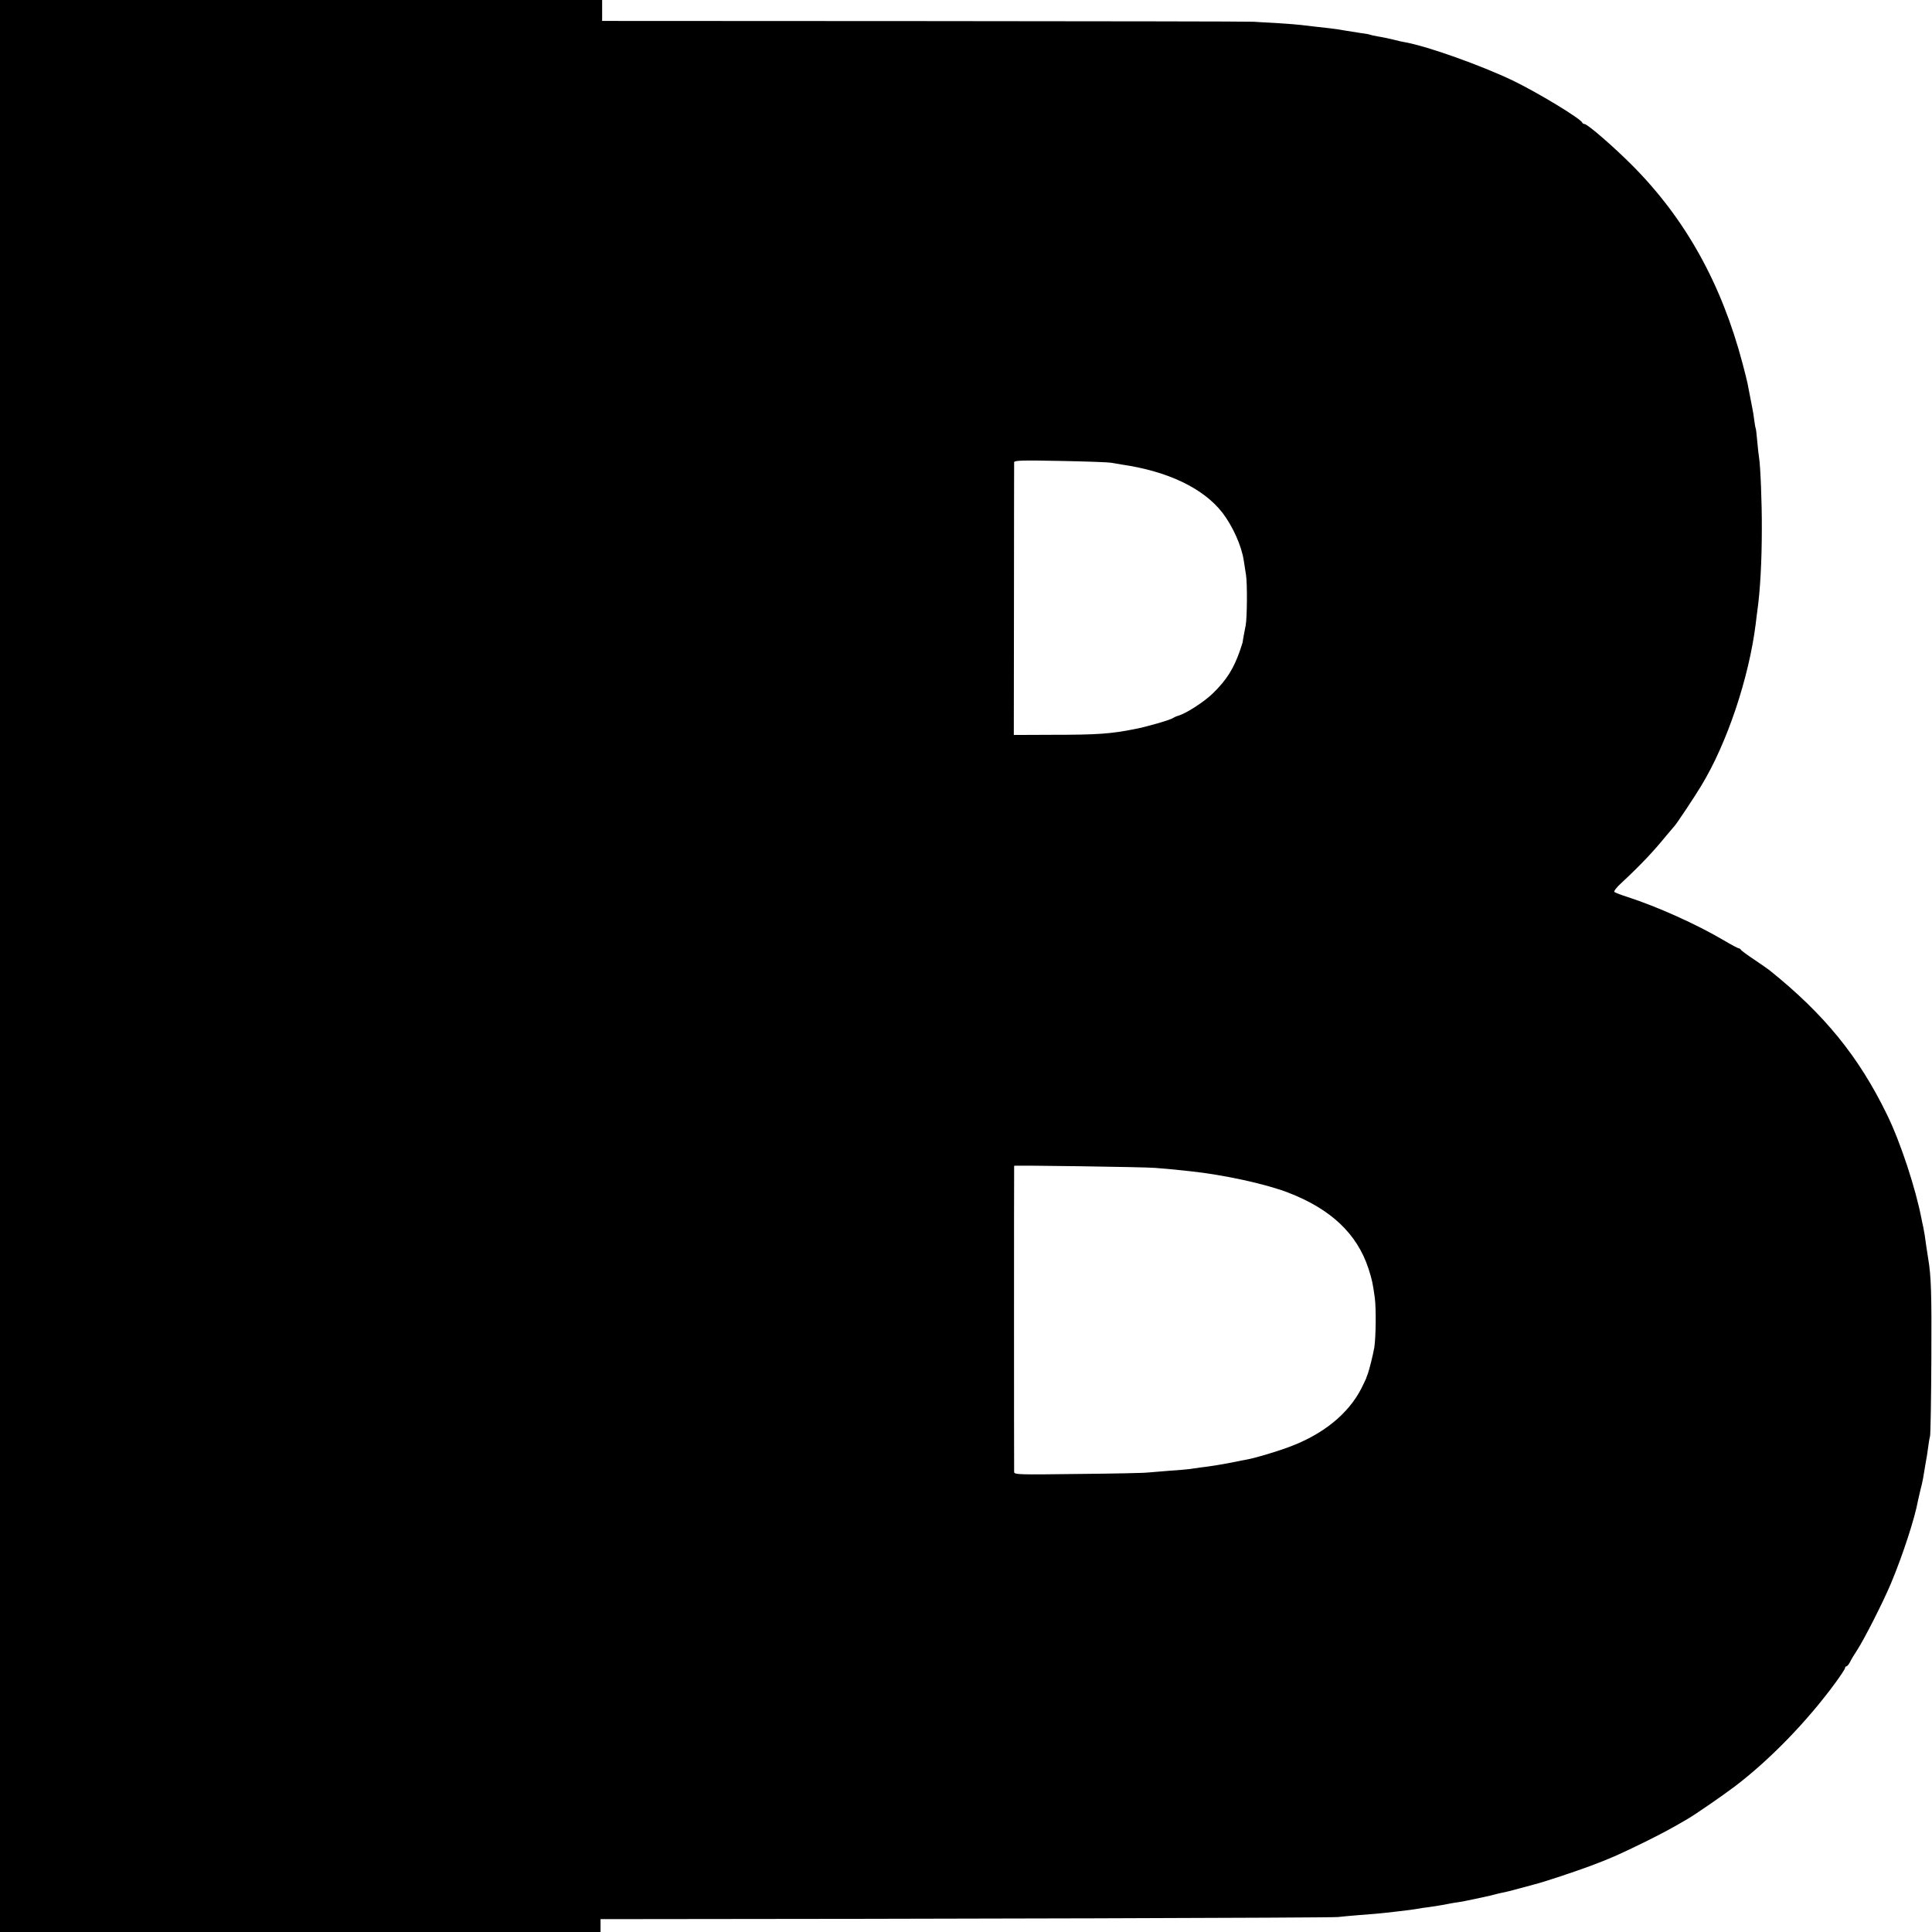 <?xml version="1.0" standalone="no"?>
<!DOCTYPE svg PUBLIC "-//W3C//DTD SVG 20010904//EN"
 "http://www.w3.org/TR/2001/REC-SVG-20010904/DTD/svg10.dtd">
<svg version="1.0" xmlns="http://www.w3.org/2000/svg"
 width="1200pt" height="1200pt" viewBox="0 0 1200 1200"
 preserveAspectRatio="xMidYMid meet">
<g transform="translate(0,1200) scale(0.1,-0.1)"
fill="#000000" stroke="none">
<path d="M0 6000 l0 -6000 1865 0 1865 0 0 40 0 40 118 0 c1982 1 4428 8 4462
13 25 3 83 8 130 12 83 6 122 9 225 21 80 9 117 14 145 19 15 3 42 7 61 9 41
6 94 14 131 22 15 3 39 7 55 9 15 2 62 11 103 20 107 23 110 24 128 29 9 3 28
7 42 10 14 2 61 14 105 26 44 12 89 24 100 27 53 13 251 79 345 114 130 49
172 68 330 145 109 54 166 84 270 145 50 29 218 145 295 203 217 165 449 403
628 648 31 43 57 82 57 88 0 5 4 10 8 10 5 0 15 12 23 27 7 16 26 46 41 69 45
68 164 302 213 419 73 174 149 407 168 515 3 14 10 43 15 65 6 22 14 56 17 75
3 19 10 60 15 90 6 30 13 75 16 100 3 25 8 56 12 70 3 14 7 232 8 485 2 409
-1 507 -20 620 -6 39 -18 114 -21 142 -2 12 -6 34 -9 50 -4 15 -8 39 -11 52
-36 188 -130 475 -214 647 -176 362 -391 626 -732 899 -9 7 -52 37 -95 66 -44
29 -80 56 -82 61 -2 4 -8 8 -13 8 -4 0 -46 22 -93 50 -170 100 -410 208 -601
270 -38 12 -74 26 -78 30 -5 4 15 30 44 56 118 110 197 193 279 294 25 30 48
57 51 60 10 9 126 183 166 250 160 263 296 669 338 1005 3 28 8 64 10 80 18
126 28 312 28 510 1 162 -9 397 -17 442 -2 10 -7 54 -11 98 -4 44 -8 82 -10
85 -2 3 -6 26 -9 50 -3 25 -8 56 -11 70 -5 24 -21 110 -31 160 -3 14 -16 68
-30 120 -131 497 -354 898 -682 1229 -116 117 -282 261 -301 261 -5 0 -11 3
-13 8 -11 26 -277 187 -432 262 -200 95 -525 211 -666 237 -14 2 -50 10 -80
18 -30 7 -72 16 -94 19 -21 4 -41 8 -45 10 -3 2 -28 7 -54 10 -26 4 -69 11
-95 15 -26 5 -71 12 -99 15 -71 8 -153 17 -183 21 -14 2 -77 7 -140 11 -63 3
-133 8 -155 9 -22 2 -941 3 -2042 4 l-2003 1 0 65 0 65 -1870 0 -1870 0 0
-6000z m6900 3126 c14 -2 43 -7 65 -11 290 -42 510 -148 628 -300 64 -84 118
-204 132 -295 3 -19 9 -60 14 -90 9 -52 7 -272 -2 -315 -7 -34 -19 -100 -18
-100 1 0 -7 -25 -17 -55 -40 -114 -82 -182 -170 -268 -53 -51 -162 -122 -212
-137 -14 -4 -29 -11 -35 -15 -13 -11 -165 -55 -235 -68 -150 -30 -232 -36
-514 -36 l-239 -1 1 840 c0 462 1 846 1 854 1 11 48 13 289 8 158 -3 298 -8
312 -11z m275 -4380 c45 -3 140 -12 220 -21 206 -22 464 -78 605 -132 267
-103 429 -256 500 -473 22 -70 26 -86 39 -180 9 -69 7 -243 -3 -310 -8 -46
-32 -143 -43 -170 -3 -8 -7 -17 -7 -20 -1 -3 -14 -31 -30 -63 -81 -159 -239
-287 -451 -365 -83 -31 -219 -71 -264 -78 -14 -2 -46 -9 -71 -14 -58 -12 -152
-28 -215 -35 -27 -4 -59 -8 -71 -10 -11 -2 -65 -6 -120 -10 -54 -4 -115 -9
-134 -11 -19 -3 -214 -7 -432 -9 -374 -5 -398 -4 -399 12 -1 22 -1 1896 0
1902 1 4 806 -7 876 -13z"/>
</g>
</svg>
